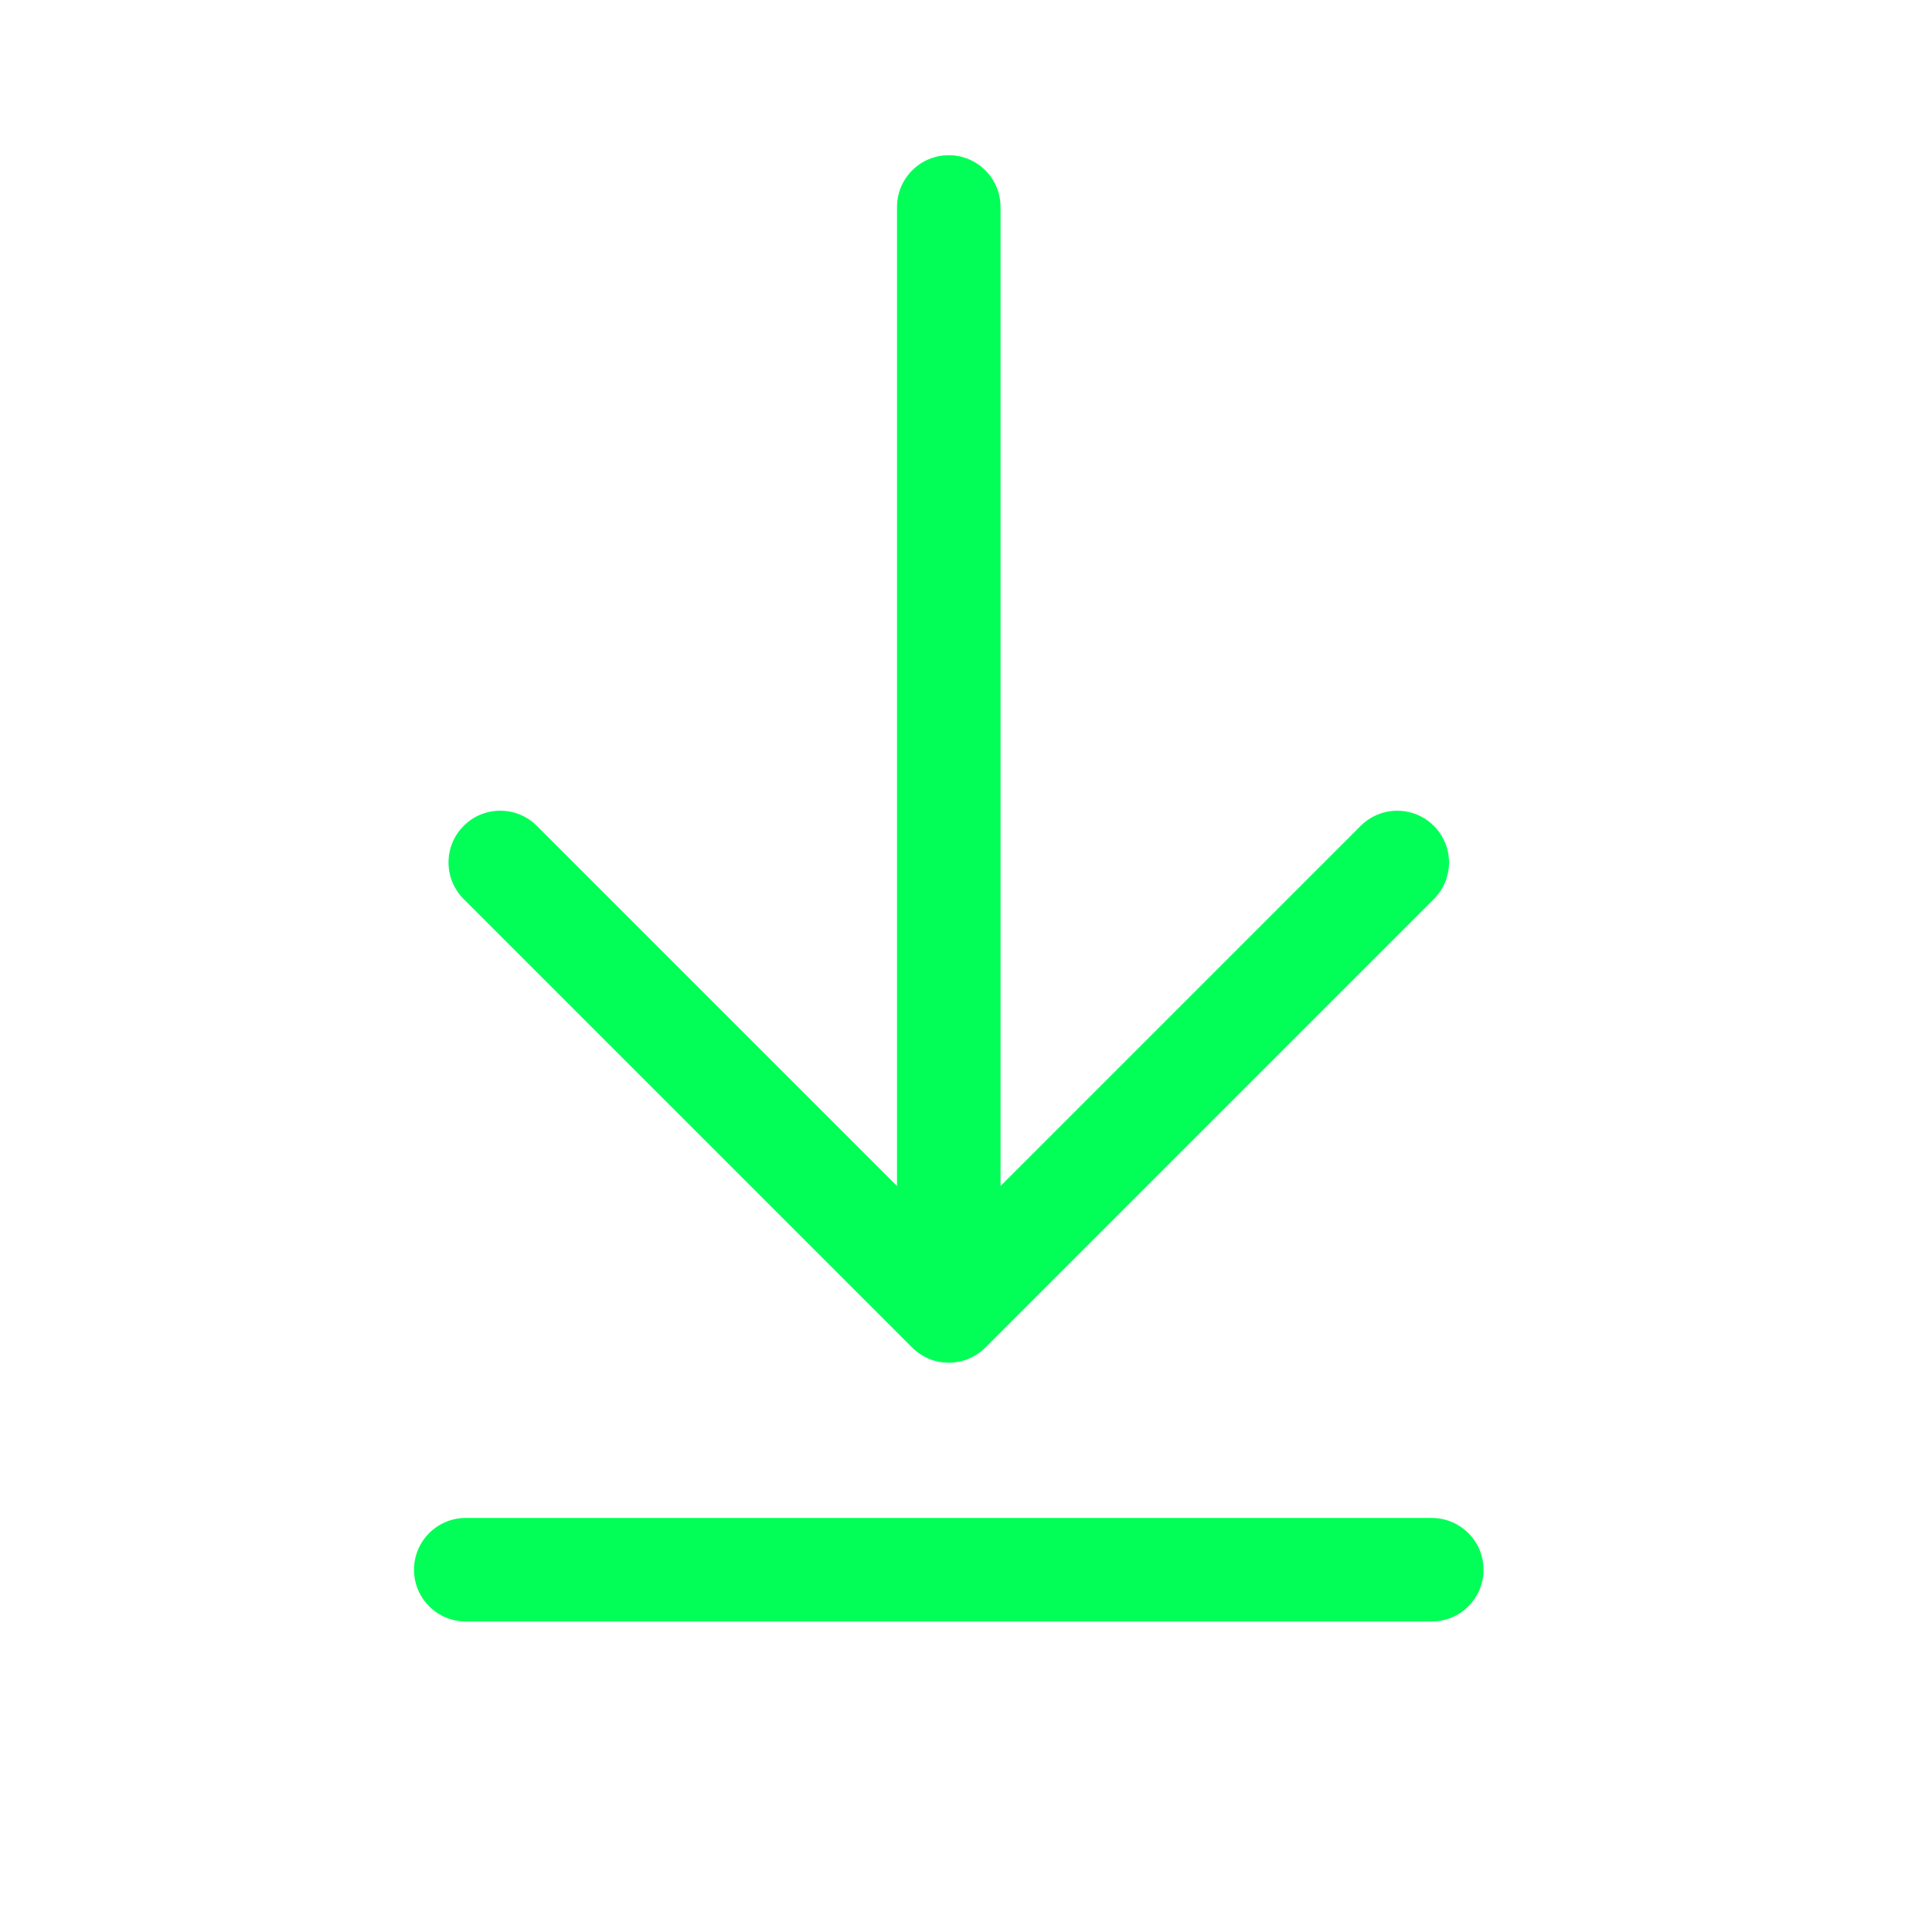 <svg width="45" height="45" viewBox="0 0 45 45" fill="none" xmlns="http://www.w3.org/2000/svg">
<path d="M33.348 35.356C34.014 35.356 34.554 35.896 34.554 36.562C34.554 37.227 34.014 37.767 33.348 37.767H10.848C10.183 37.767 9.643 37.227 9.643 36.562C9.643 35.896 10.183 35.356 10.848 35.356H33.348ZM22.098 3.615C22.764 3.615 23.304 4.155 23.304 4.821V27.624L31.692 19.236C32.134 18.795 32.832 18.767 33.306 19.153L33.397 19.236C33.868 19.707 33.868 20.47 33.397 20.941L22.951 31.387C22.48 31.858 21.717 31.858 21.246 31.387L10.8 20.941C10.329 20.47 10.329 19.707 10.8 19.236C11.27 18.765 12.034 18.765 12.504 19.236L20.893 27.624V4.821C20.893 4.194 21.371 3.679 21.982 3.621L22.098 3.615Z" fill="#01FF57"/>
</svg>
